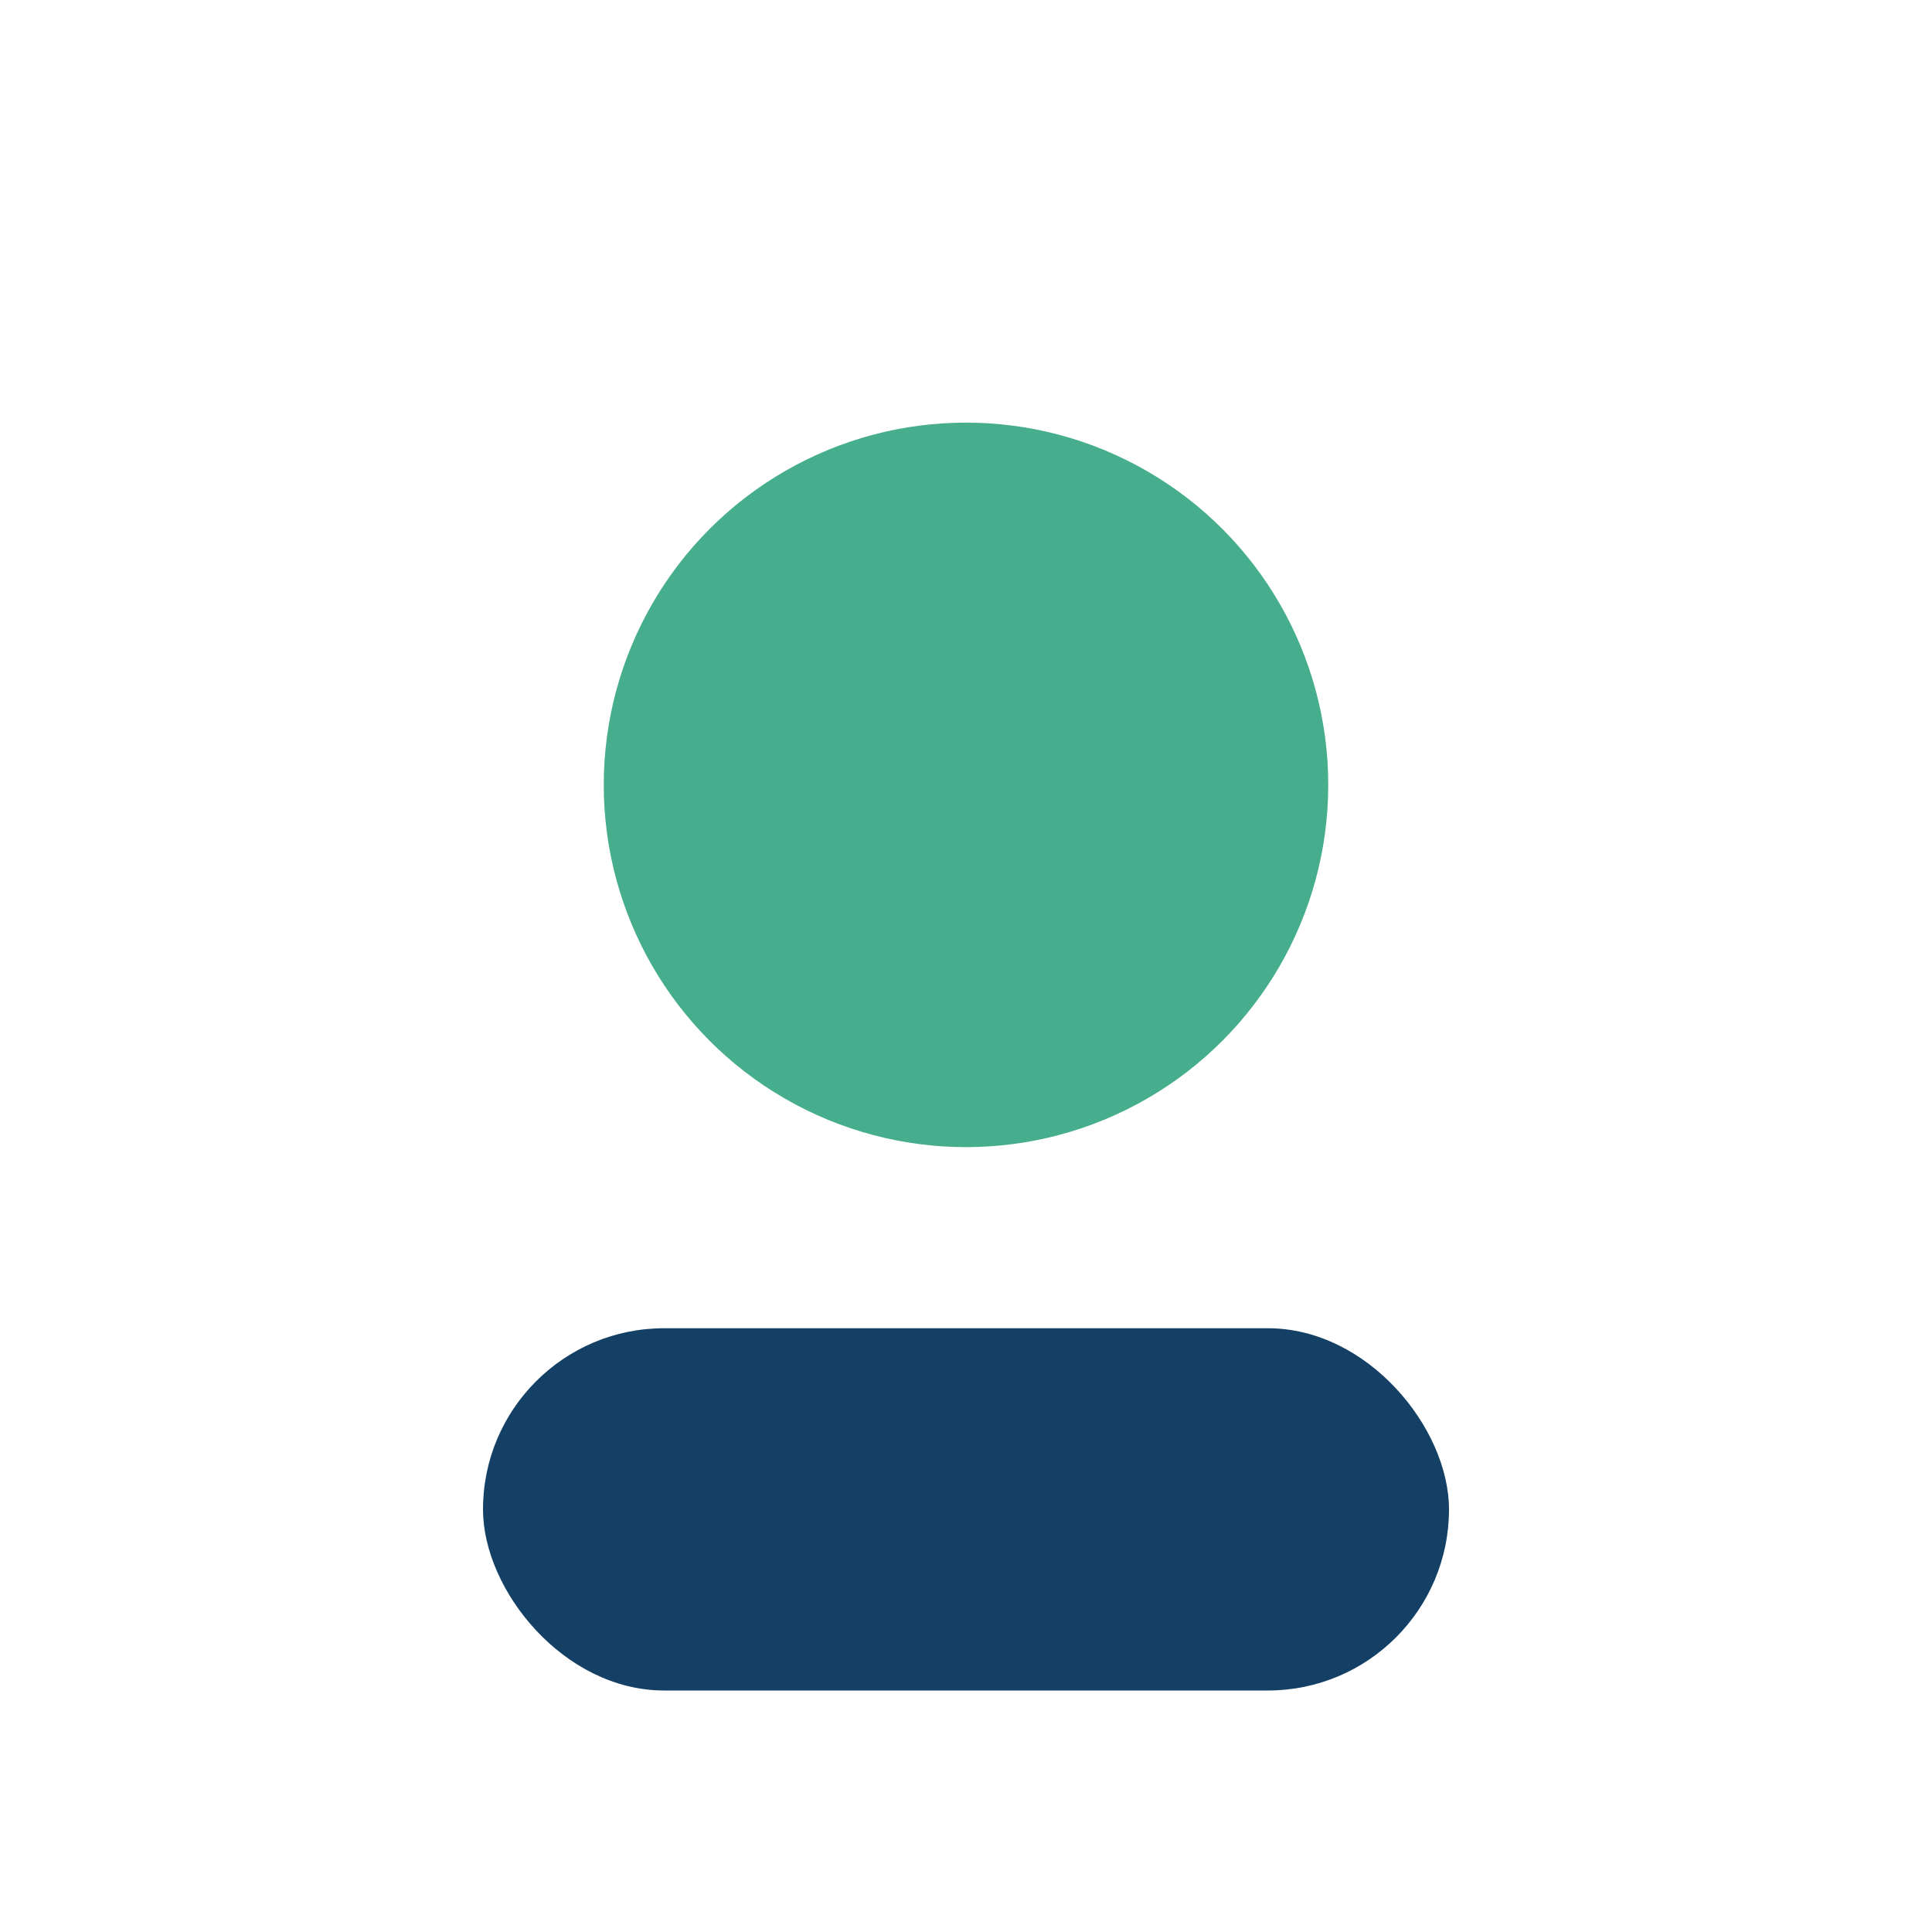 <?xml version="1.0" encoding="UTF-8"?>
<svg xmlns="http://www.w3.org/2000/svg" width="32" height="32" viewBox="0 0 32 32"><circle cx="16" cy="13" r="6" fill="#46AE8D"/><rect x="8" y="22" width="16" height="6" rx="3" fill="#134064"/></svg>